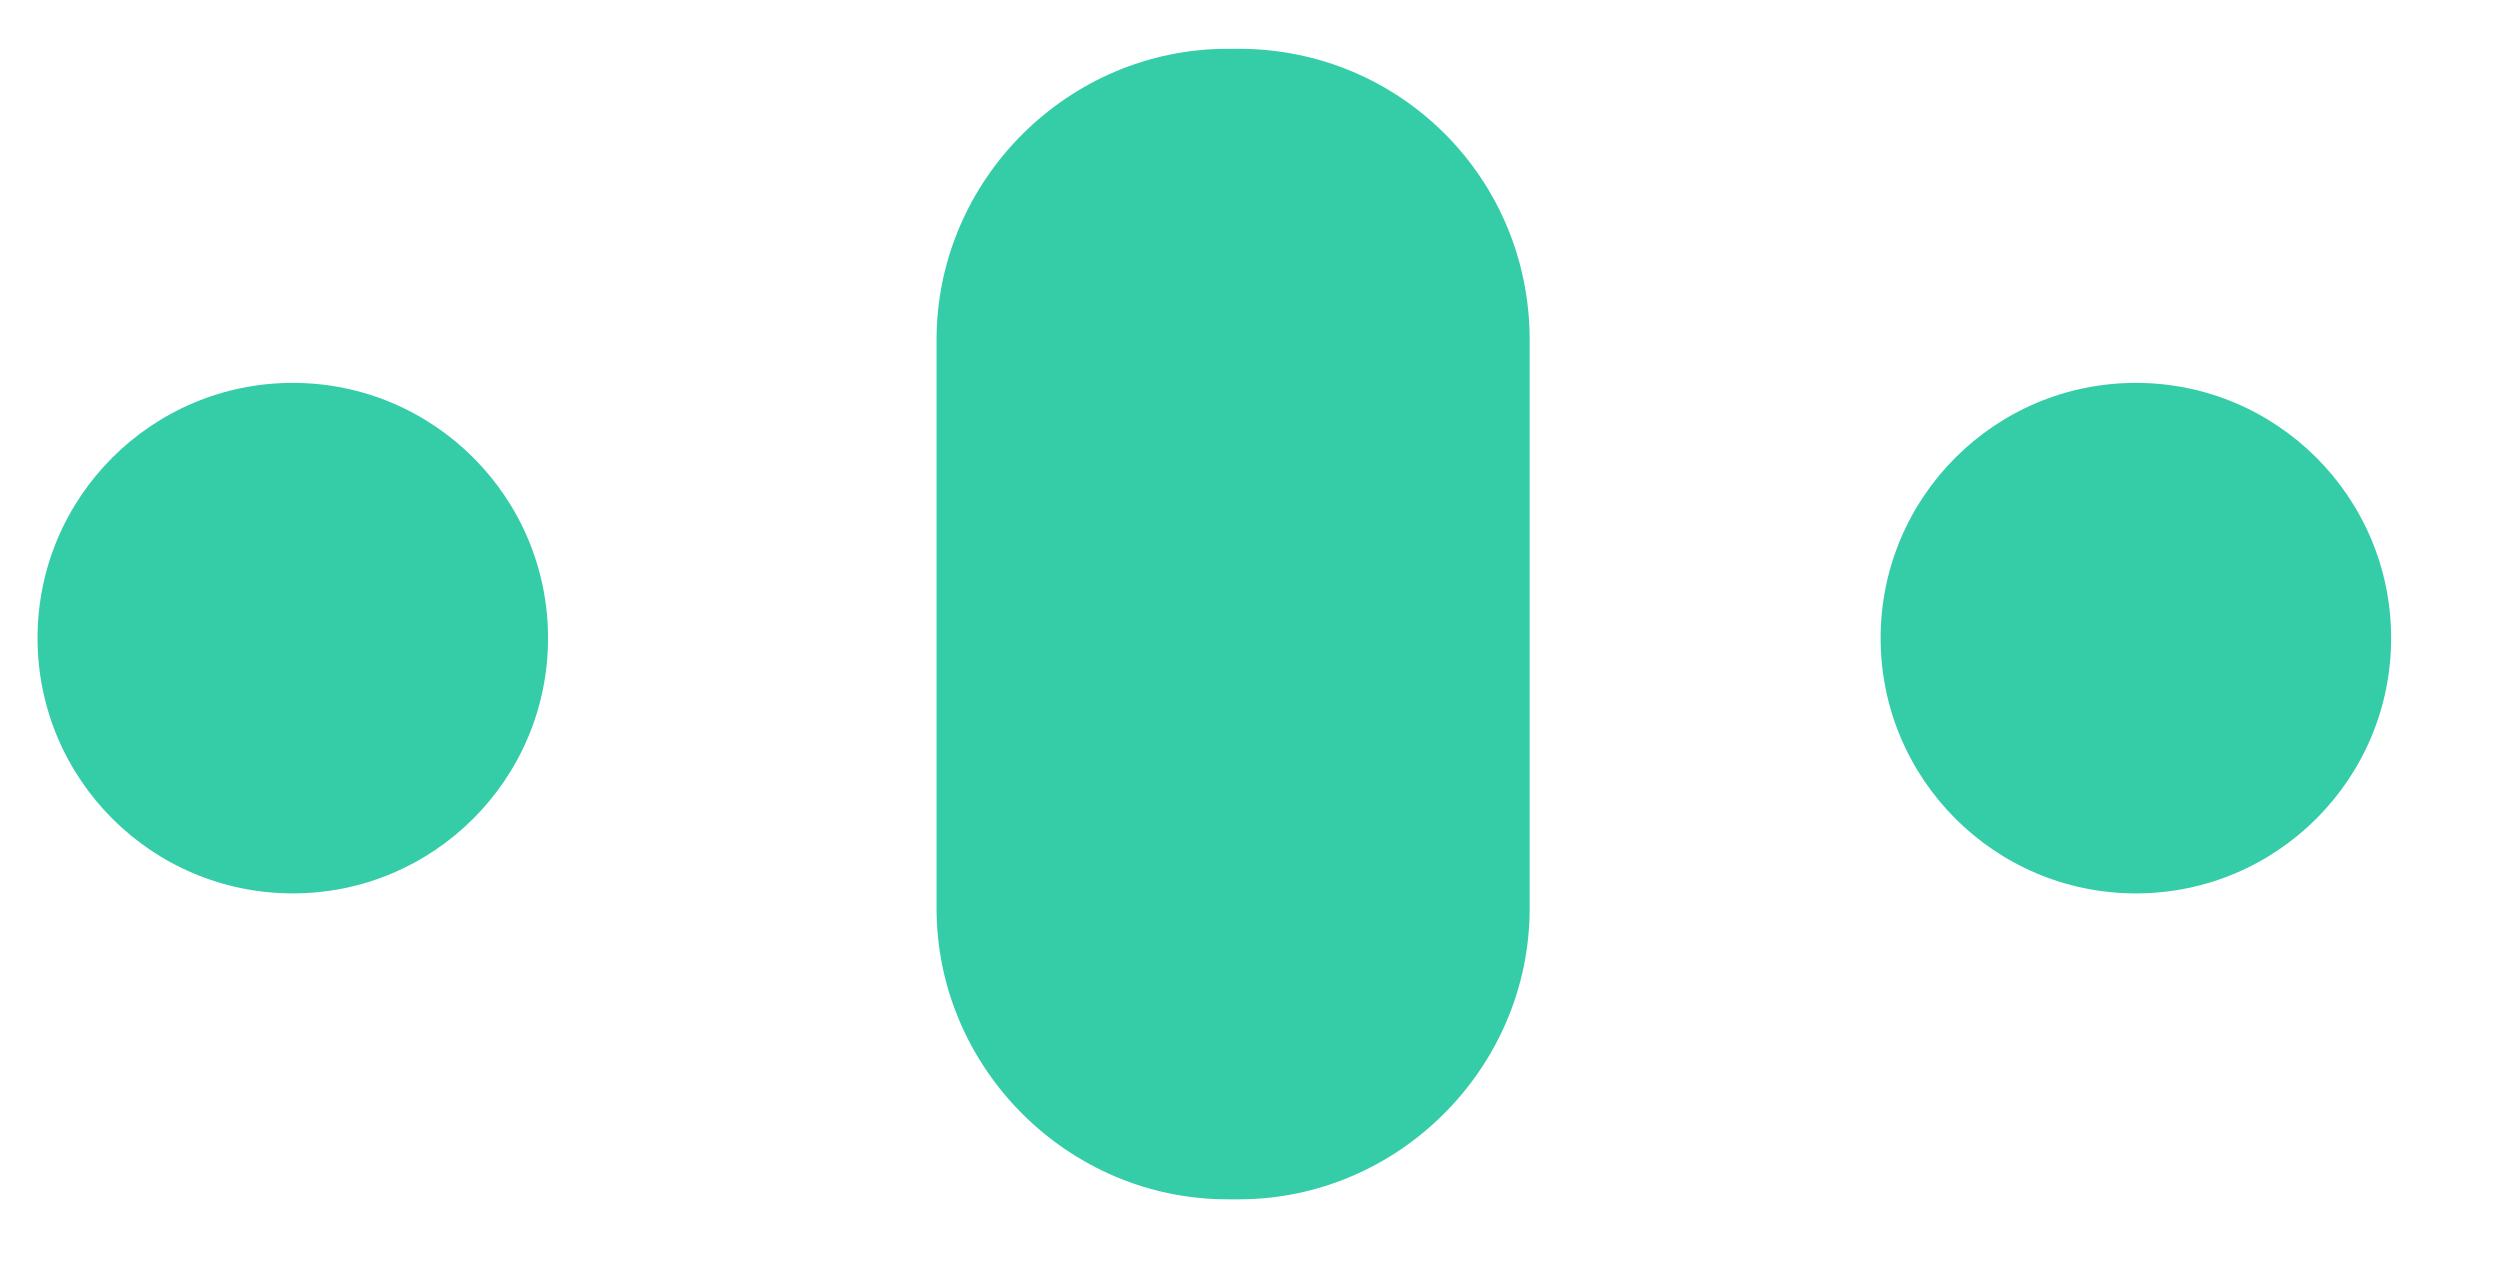 <?xml version="1.0" encoding="utf-8"?>
<!-- Generator: Adobe Illustrator 22.0.1, SVG Export Plug-In . SVG Version: 6.00 Build 0)  -->
<svg version="1.1" id="katman_1" xmlns="http://www.w3.org/2000/svg" xmlns:xlink="http://www.w3.org/1999/xlink" x="0px" y="0px"
	 viewBox="0 0 133.2 68.4" style="enable-background:new 0 0 133.2 68.4;" xml:space="preserve">
<style type="text/css">
	.st0{fill:#34CDA7;}
</style>
<g>
	<path class="st0" d="M81.5,18.1v30.3c0,8.5-7,15.5-15.5,15.5h-0.6c-8.5,0-15.5-7-15.5-15.5l0-30.3c0-8.5,7-15.5,15.5-15.5h0.6
		C74.6,2.6,81.5,9.5,81.5,18.1z"/>
	<g>
		<circle class="st0" cx="15.6" cy="34" r="13.6"/>
		<circle class="st0" cx="113.8" cy="34" r="13.6"/>
	</g>
</g>
</svg>
